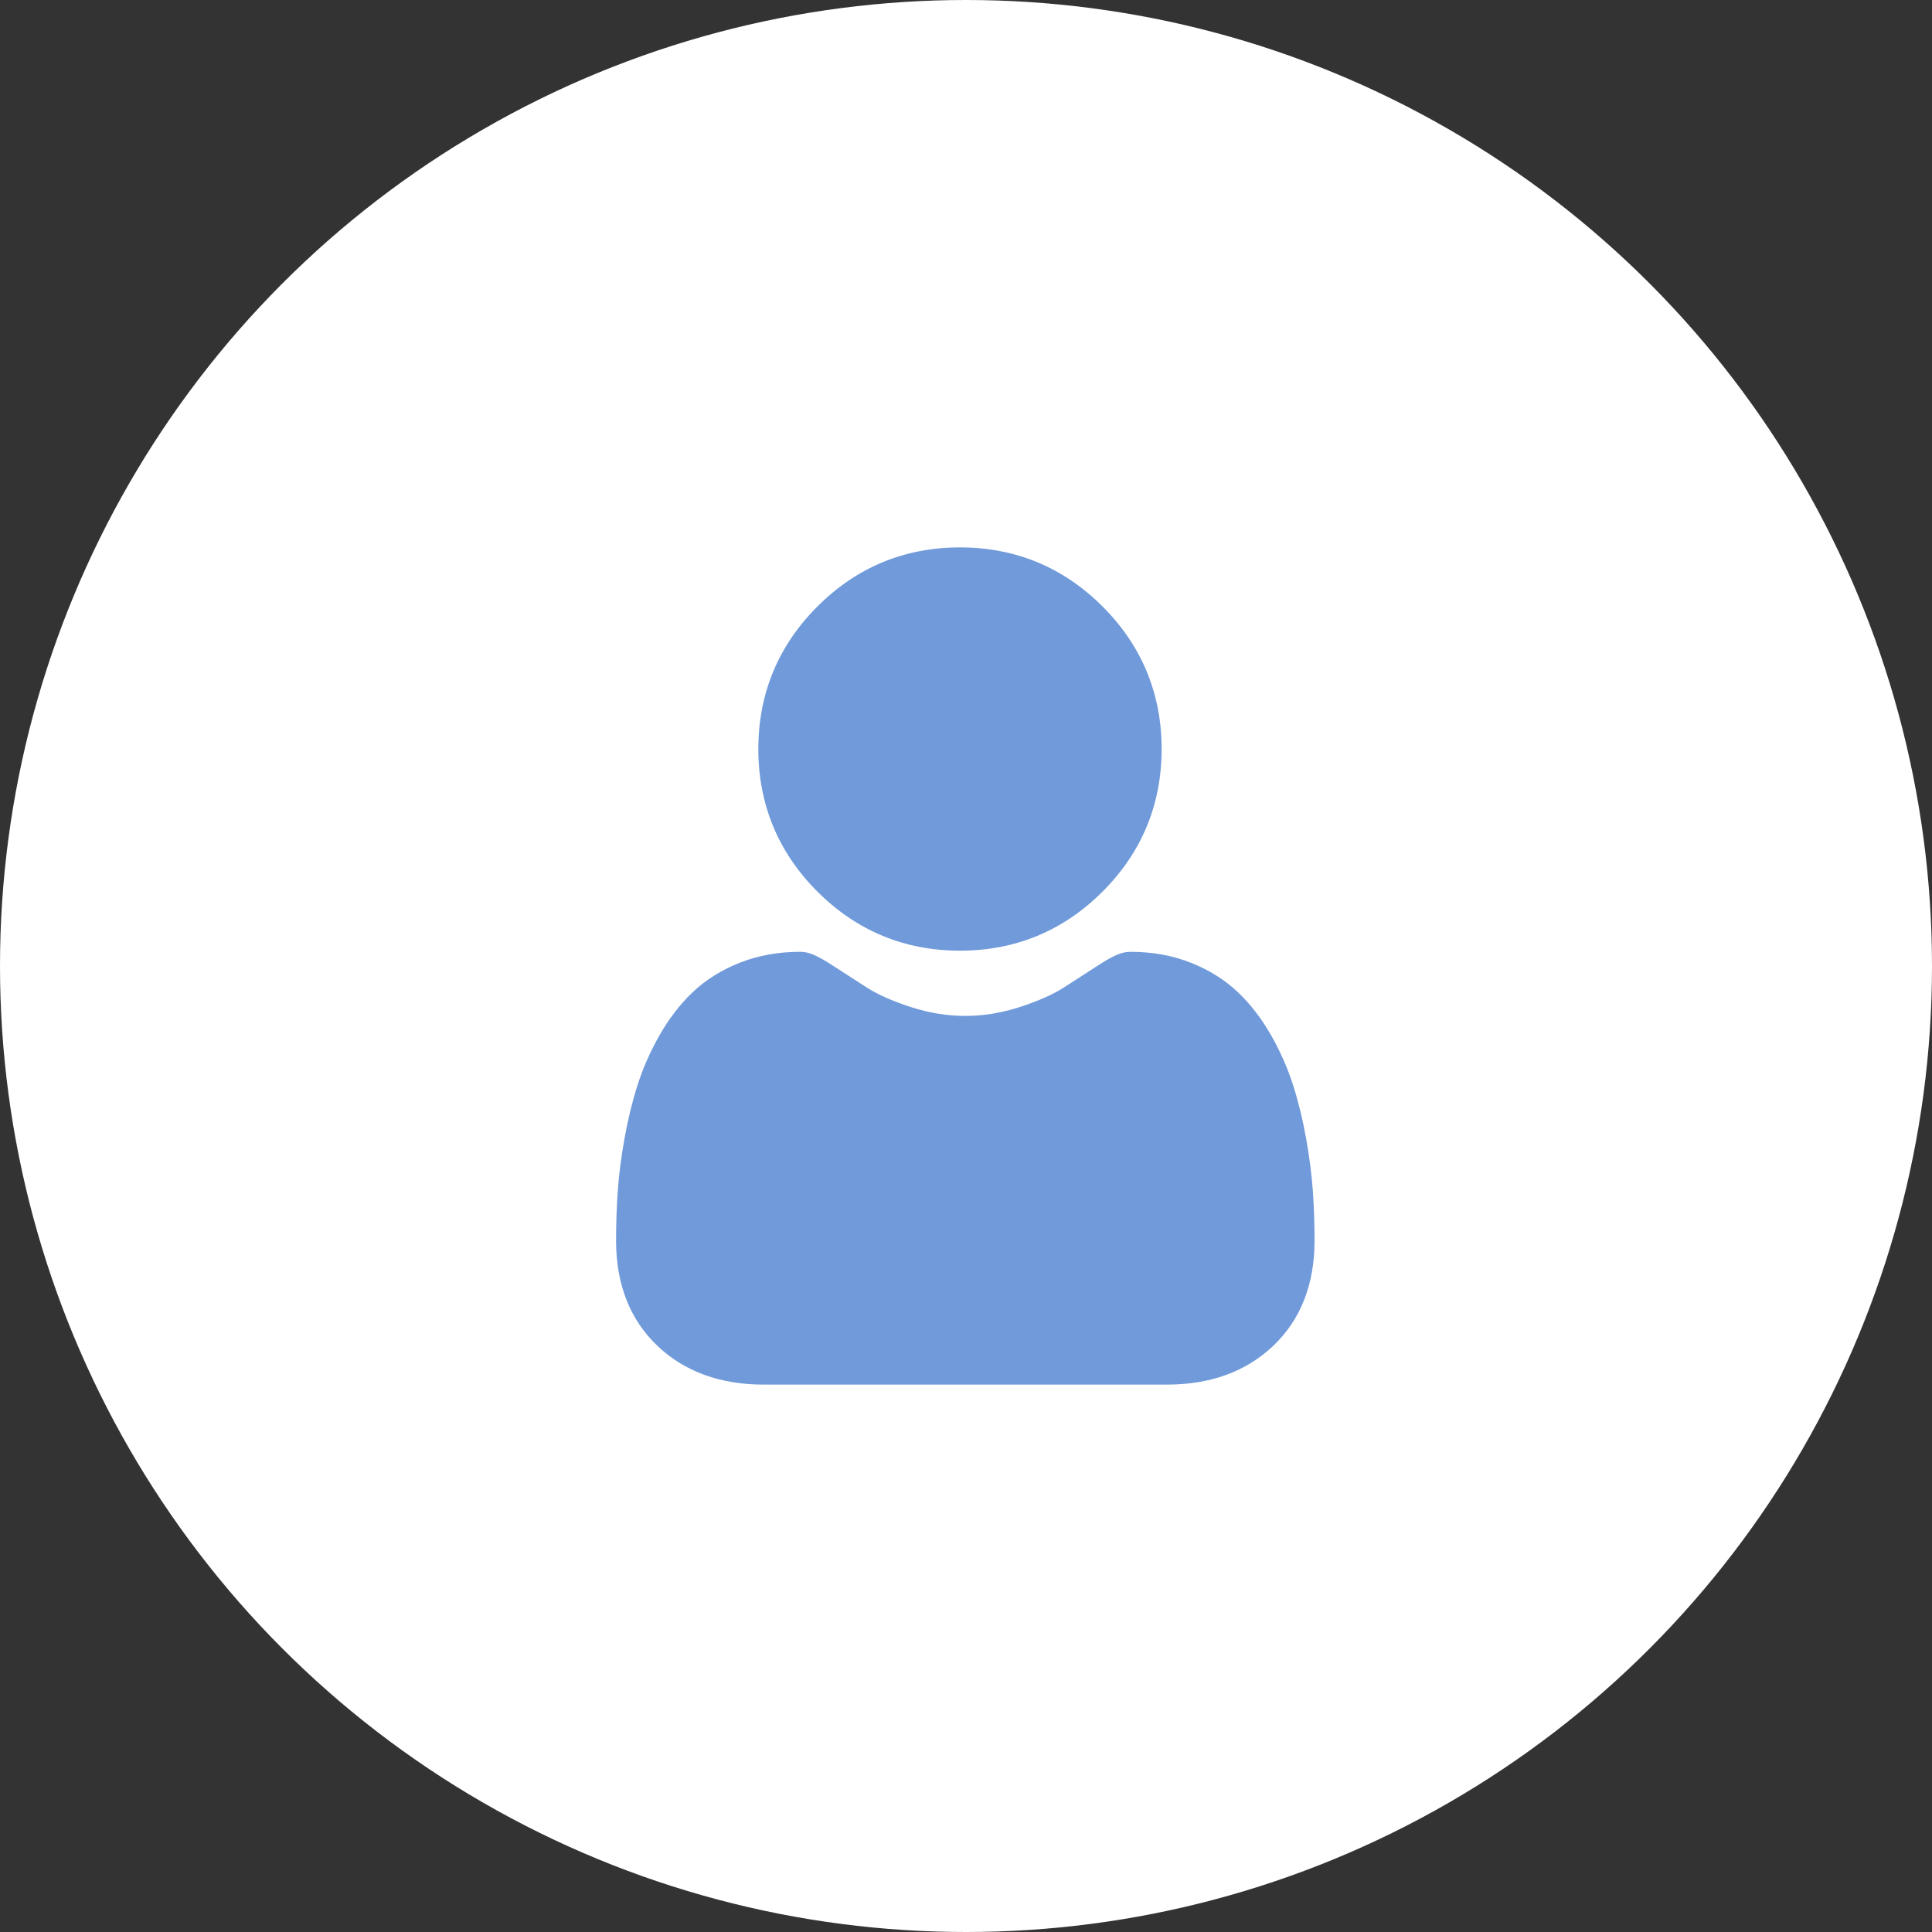 <?xml version="1.0" encoding="UTF-8"?> <svg xmlns="http://www.w3.org/2000/svg" width="240" height="240" viewBox="0 0 240 240" fill="none"><rect x="0" y="0" width="240" height="240" fill="#333333" stroke="none"/> <circle cx="120" cy="120" r="120" fill="white"></circle> <g clip-path="url(#clip0_77_850)"> <path d="M119.253 118.097C126.135 118.097 132.095 115.629 136.964 110.758C141.834 105.889 144.302 99.931 144.302 93.048C144.302 86.167 141.834 80.208 136.963 75.337C132.093 70.468 126.134 68 119.253 68C112.369 68 106.411 70.468 101.542 75.338C96.672 80.207 94.203 86.166 94.203 93.048C94.203 99.931 96.672 105.89 101.543 110.759C106.413 115.628 112.372 118.097 119.253 118.097Z" fill="#709ADA"></path> <path d="M163.089 147.971C162.948 145.945 162.664 143.734 162.246 141.4C161.824 139.048 161.28 136.825 160.63 134.793C159.958 132.692 159.044 130.618 157.914 128.631C156.741 126.568 155.364 124.771 153.818 123.293C152.202 121.747 150.223 120.503 147.934 119.596C145.654 118.694 143.127 118.237 140.424 118.237C139.362 118.237 138.335 118.673 136.352 119.964C135.132 120.76 133.705 121.68 132.111 122.698C130.749 123.566 128.903 124.379 126.624 125.116C124.4 125.835 122.142 126.2 119.913 126.2C117.684 126.2 115.427 125.835 113.2 125.116C110.923 124.38 109.077 123.567 107.716 122.699C106.138 121.69 104.71 120.77 103.471 119.963C101.491 118.672 100.464 118.236 99.402 118.236C96.698 118.236 94.171 118.694 91.892 119.597C89.605 120.502 87.625 121.746 86.007 123.294C84.463 124.773 83.084 126.568 81.913 128.631C80.784 130.618 79.87 132.691 79.197 134.793C78.547 136.825 78.004 139.048 77.582 141.4C77.164 143.731 76.88 145.942 76.739 147.973C76.601 149.963 76.531 152.029 76.531 154.115C76.531 159.544 78.257 163.938 81.66 167.18C85.021 170.378 89.469 172.001 94.877 172.001H144.953C150.362 172.001 154.807 170.379 158.169 167.18C161.573 163.941 163.299 159.545 163.299 154.114C163.298 152.018 163.228 149.951 163.089 147.971Z" fill="#709ADA"></path> </g> <defs> <clipPath id="clip0_77_850"> <rect width="26" height="26" fill="white" transform="translate(68 68) scale(4)"></rect> </clipPath> </defs> </svg> 